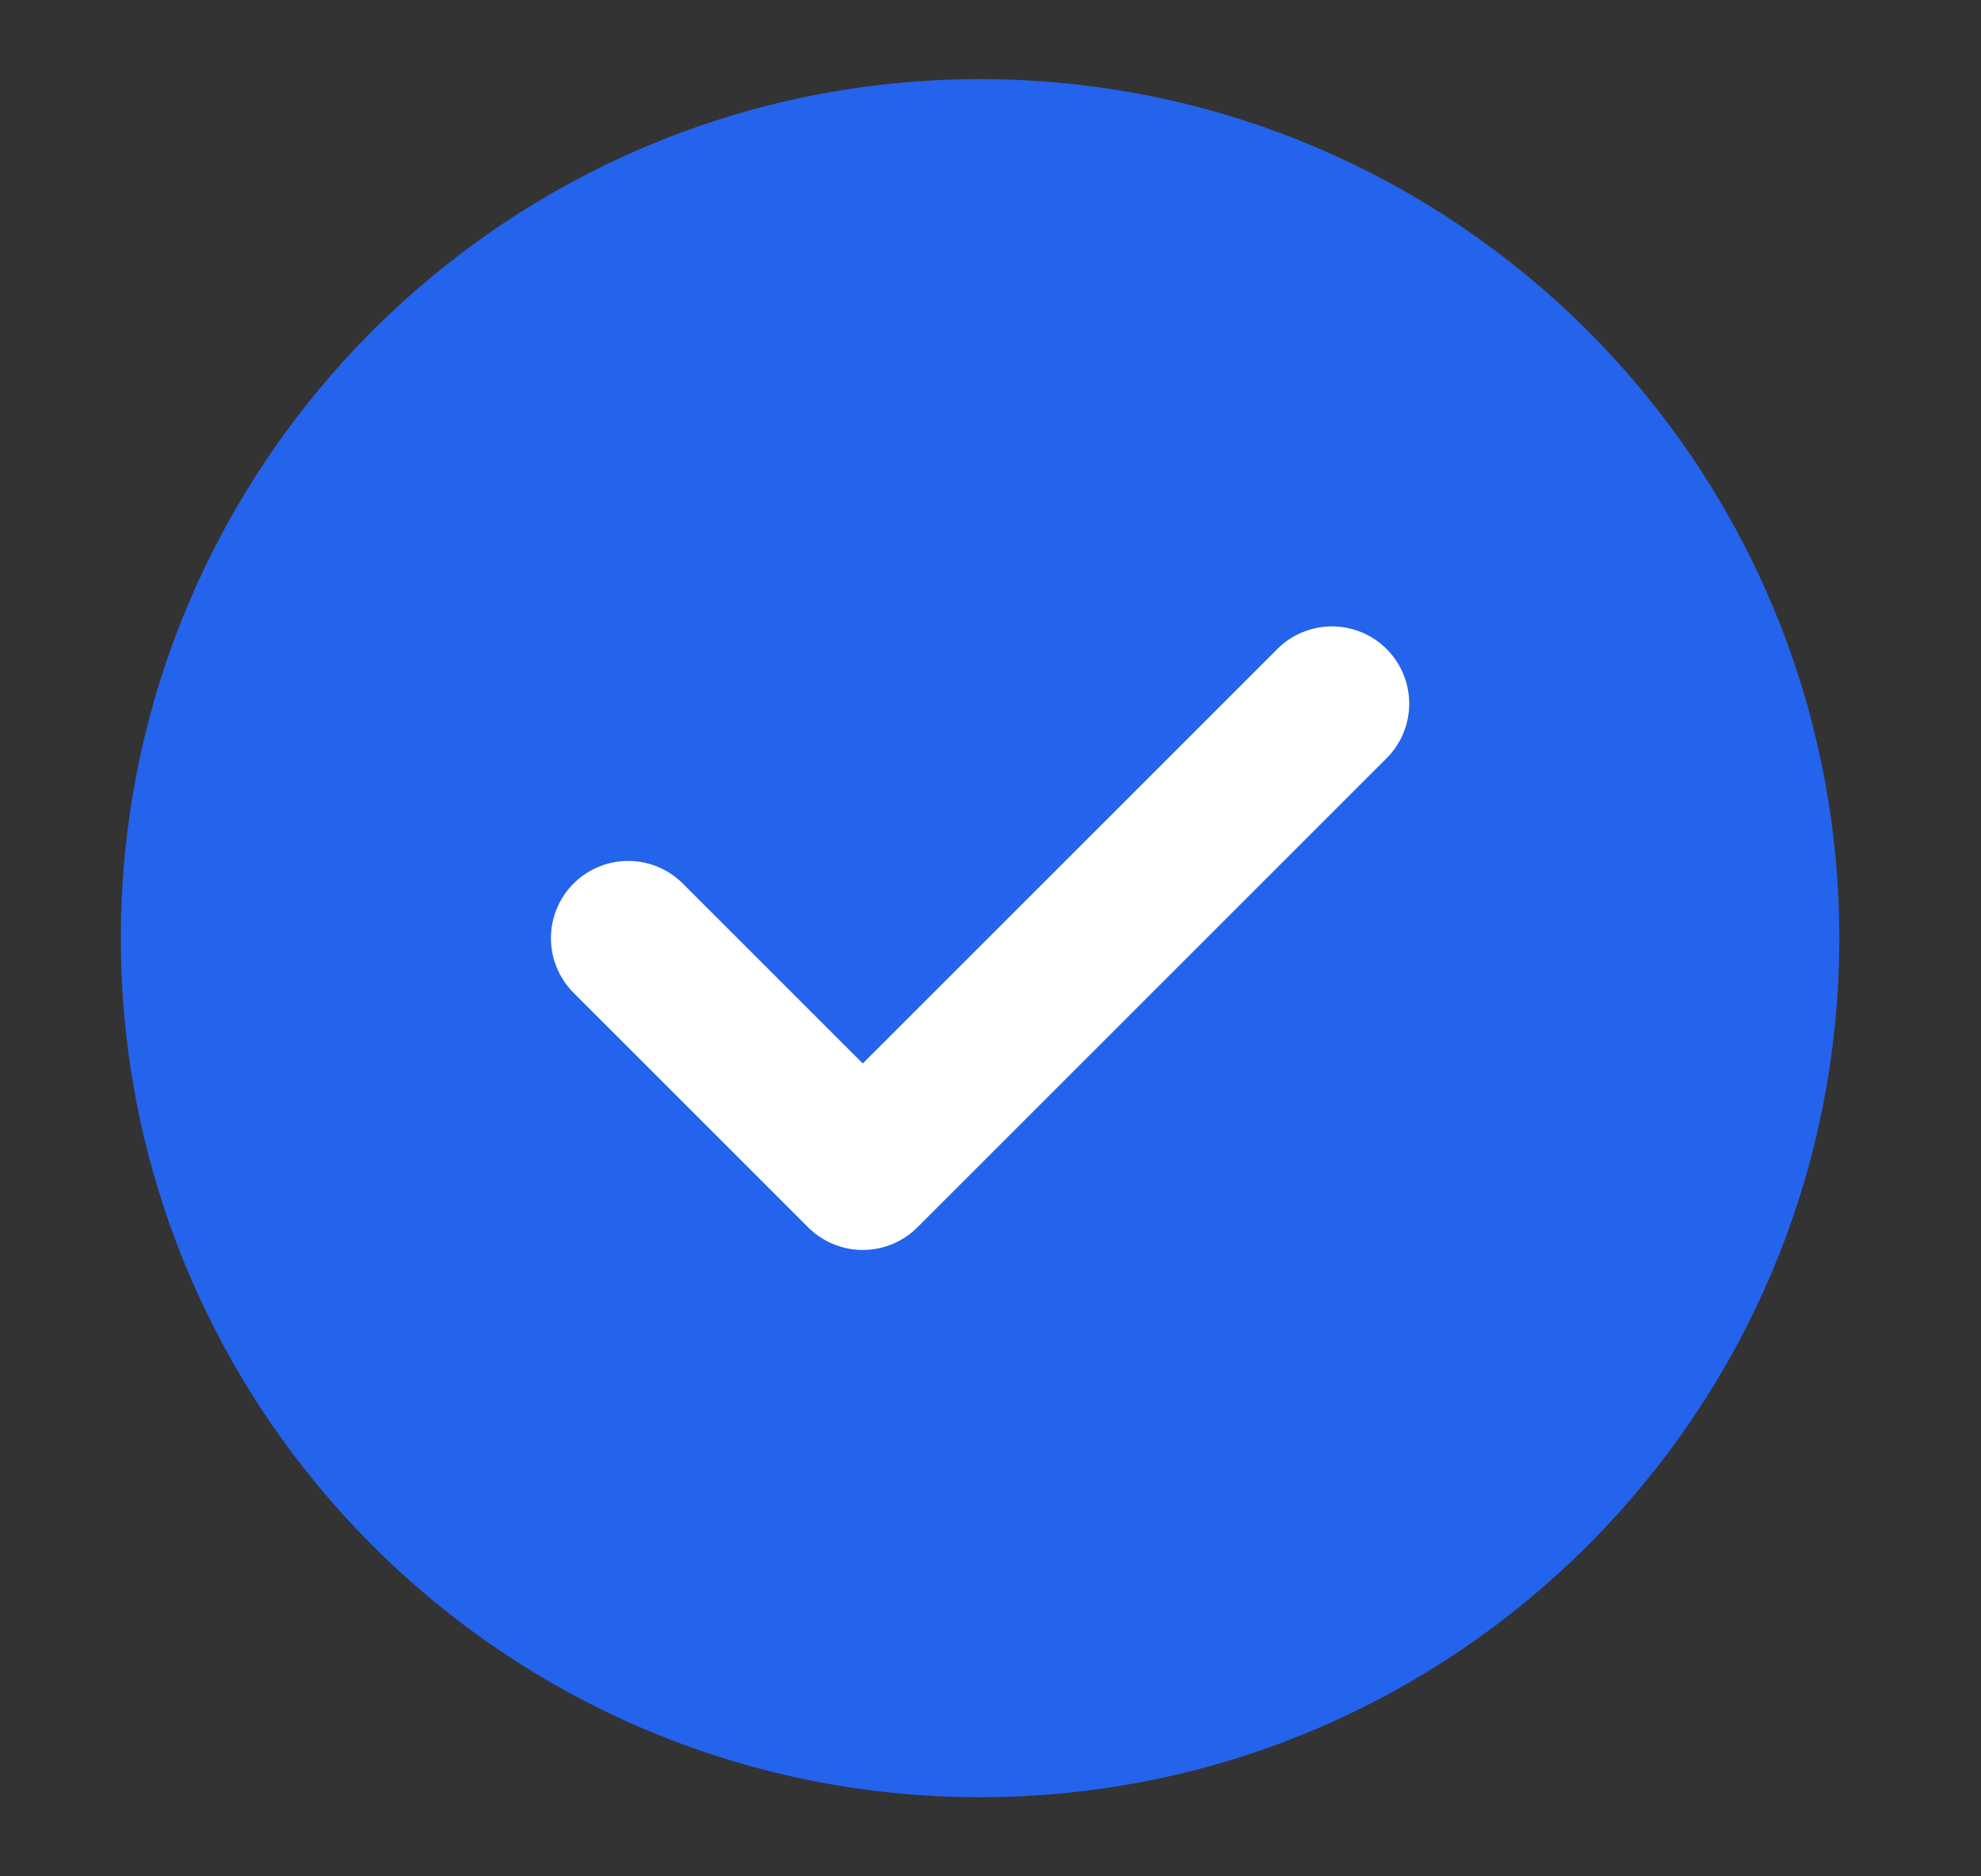 <svg width="19" height="18" viewBox="0 0 19 18" fill="none" xmlns="http://www.w3.org/2000/svg">
<rect x="0" y="0" width="19" height="18" fill="#333333" stroke="none"/>
<g clip-path="url(#clip0_2011_7411)">
<path d="M16.9 9C16.9 13.142 13.542 16.5 9.4 16.5C5.258 16.5 1.9 13.142 1.9 9C1.9 4.858 5.258 1.5 9.4 1.5C13.542 1.5 16.9 4.858 16.9 9Z" fill="#2463EB"/>
<path d="M6.59 15.954C4.897 15.27 3.512 13.991 2.694 12.358C1.876 10.725 1.682 8.85 2.149 7.084M2.155 7.059C2.586 5.451 3.54 4.032 4.865 3.026C6.191 2.02 7.814 1.483 9.478 1.501M16.9 9C16.9 13.142 13.542 16.5 9.4 16.5C5.258 16.5 1.9 13.142 1.9 9C1.9 4.858 5.258 1.5 9.4 1.5C13.542 1.5 16.9 4.858 16.9 9Z" stroke="#2463EB" stroke-width="1.482" stroke-linecap="round" stroke-linejoin="round"/>
<path d="M6.025 9L8.275 11.25L12.775 6.75" stroke="white" stroke-width="1.482" stroke-linecap="round" stroke-linejoin="round"/>
</g>
<defs>
<clipPath id="clip0_2011_7411">
<rect width="18" height="18" fill="white" transform="translate(0.4)"/>
</clipPath>
</defs>
</svg>
